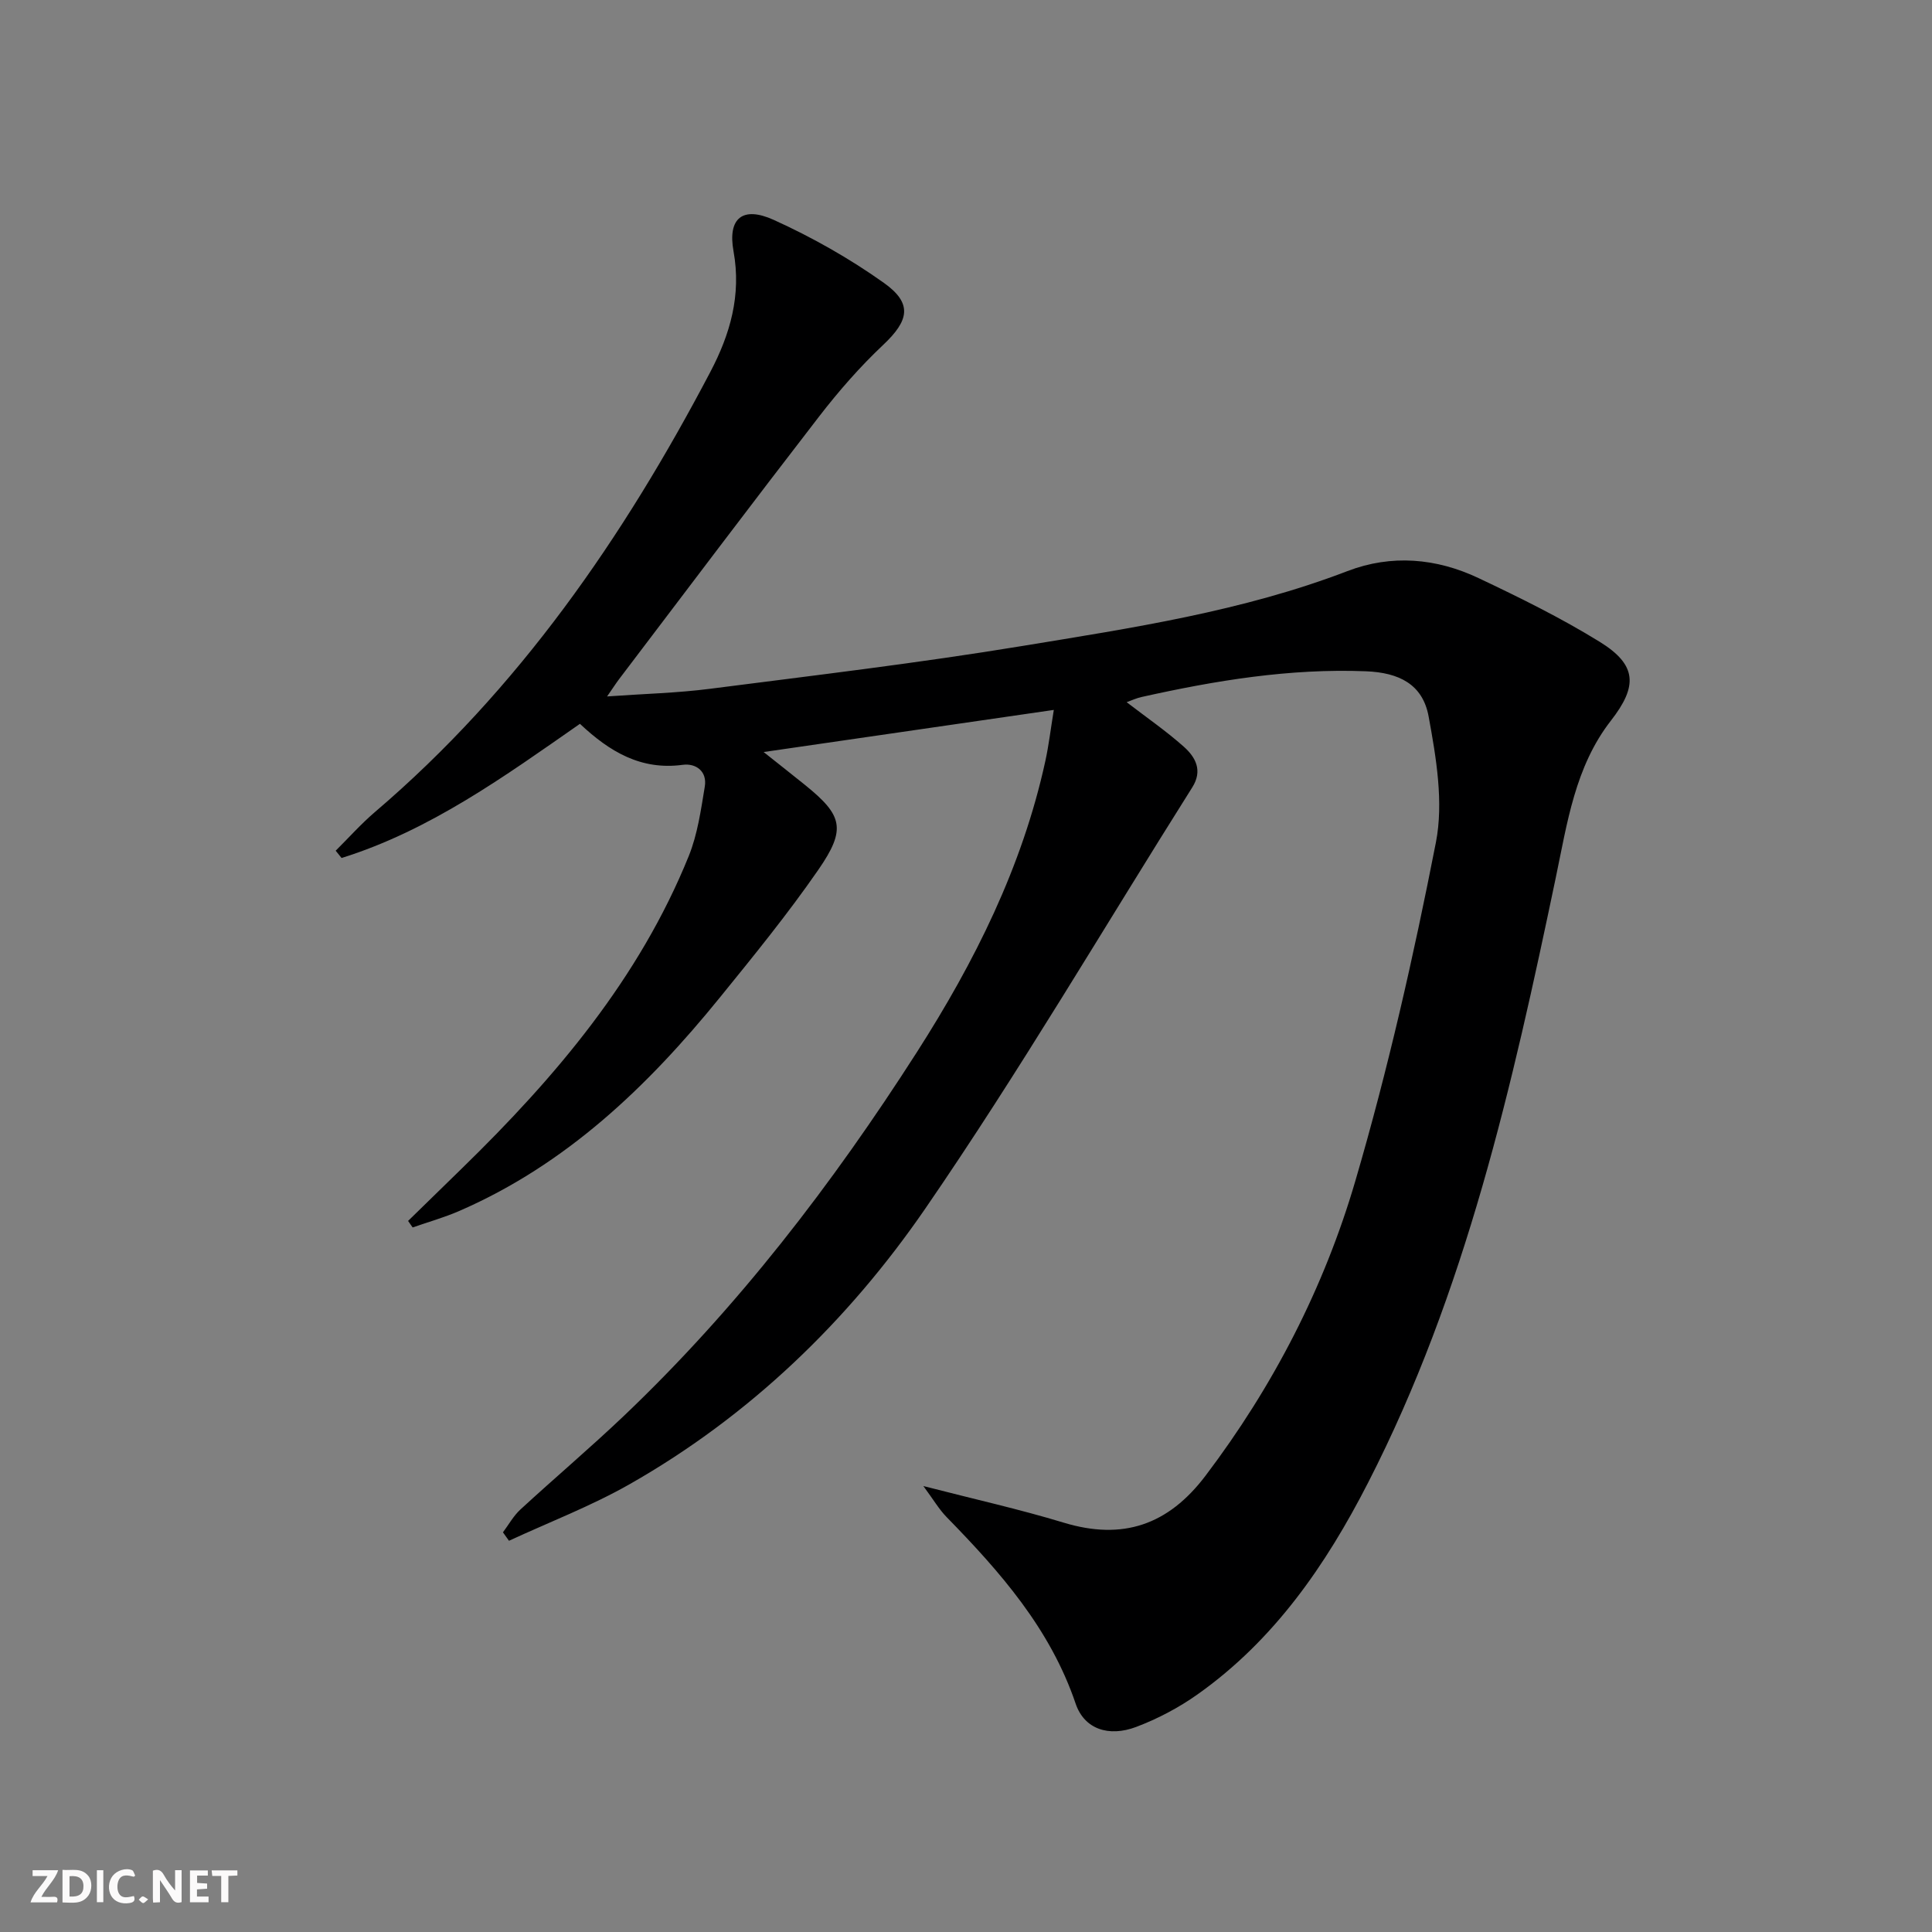 <svg enable-background="new 0 0 400 400" viewBox="0 0 400 400" xmlns="http://www.w3.org/2000/svg"><rect x="0" y="0" width="400" height="400" fill="#808080" stroke="none"/><g fill="#fbfafa"><path d="m37.59 393.81c-.92.31-1.52.05-2-.78-.7-1.2-1.52-2.34-2.47-3.78v4.59c-.55.03-.95.05-1.41.07-.03-.37-.06-.64-.06-.91 0-1.91 0-3.81 0-5.7 1.13-.41 1.77-.03 2.29.91.62 1.11 1.38 2.14 2.31 3.19v-4.2h1.35v6.61z"/><path d="m12.94 393.88v-6.75c1.9.19 3.93-.54 5.37 1.29.8 1.01.78 2.88.03 3.97-1.37 1.97-3.4 1.51-5.4 1.49m1.45-1.22c2.04.12 2.92-.58 2.89-2.21-.03-1.51-.98-2.19-2.89-2z"/><path d="m11.81 393.87h-5.49c.68-2.18 2.47-3.48 3.51-5.45h-3.08v-1.21h5.29c-.71 2.13-2.44 3.48-3.47 5.51.86 0 1.63.04 2.39-.01.79-.05 1.14.21.85 1.16"/><path d="m39.33 393.86v-6.61h3.7v1.07h-2.22v1.52c.68.04 1.34.09 2.07.13v1.07c-.72.05-1.38.09-2.1.14v1.48h2.4v1.19h-3.85z"/><path d="m27.71 388.56c-1.15-.3-2.46-.61-3.1.64-.37.73-.41 1.93-.06 2.67.63 1.35 1.99.93 3.17.68.35.94-.01 1.32-.93 1.46-1.62.25-3.05-.27-3.76-1.48-.73-1.25-.6-3.03.31-4.17.88-1.11 2.71-1.7 4-1.16.32.13.44.74.65 1.12-.1.08-.19.16-.28.24"/><path d="m49.15 387.24v1.07c-.59.02-1.17.05-1.87.08v5.44h-1.48v-5.44h-1.85c-.05-.4-.08-.73-.13-1.15z"/><path d="m20.06 387.21h1.33v6.62h-1.33z"/><path d="m30.68 393.25c-.49.38-.8.79-1.05.76-.32-.05-.6-.45-.9-.7.26-.24.51-.64.8-.67.29-.04.62.3 1.15.61"/></g><path d="m233.26 145.38c4.11 3.16 8.19 5.97 11.86 9.24 2.4 2.15 3.93 4.9 1.73 8.39-18.36 29.11-35.78 58.86-55.26 87.19-16.02 23.3-36.37 42.96-61.27 57.11-7.96 4.52-16.61 7.83-24.94 11.69-.42-.58-.83-1.17-1.25-1.75 1.18-1.57 2.16-3.37 3.58-4.69 7.1-6.54 14.48-12.78 21.47-19.43 23.53-22.4 43.16-47.98 60.63-75.26 11.98-18.71 21.84-38.41 26.62-60.32.7-3.2 1.08-6.46 1.75-10.57-20.19 2.93-39.63 5.75-60.08 8.72 3.18 2.53 5.91 4.67 8.61 6.85 7.74 6.26 8.56 9.09 2.71 17.54-6.33 9.15-13.39 17.82-20.41 26.47-14.94 18.41-31.8 34.55-53.95 44.17-3.12 1.35-6.42 2.28-9.63 3.4-.31-.45-.63-.9-.94-1.35 3.74-3.66 7.48-7.31 11.23-10.96 19.32-18.84 36.6-39.2 46.87-64.56 1.83-4.52 2.53-9.55 3.33-14.41.52-3.15-1.82-4.87-4.58-4.5-8.63 1.16-15.12-2.71-21.27-8.49-15.61 10.88-31.03 22.05-49.35 27.78-.41-.5-.81-1-1.22-1.51 2.7-2.68 5.25-5.55 8.14-8.02 29.75-25.37 51.45-56.87 69.45-91.15 4.06-7.74 6.43-15.82 4.78-24.93-1.25-6.86 1.88-9.42 8.31-6.51 7.95 3.6 15.69 7.98 22.81 13.04 6.02 4.28 5.2 7.81-.13 12.84-4.82 4.54-9.23 9.59-13.28 14.84-13.93 18.03-27.63 36.23-41.41 54.38-.6.79-1.13 1.63-2.48 3.57 7.7-.55 14.54-.71 21.29-1.58 21.57-2.77 43.18-5.33 64.63-8.86 22.75-3.74 45.62-7.17 67.36-15.51 9.12-3.5 18.41-2.69 27.15 1.45 8.54 4.04 17.06 8.24 25.08 13.19 7.75 4.79 7.89 9.17 2.33 16.31-7.44 9.55-9.05 21.21-11.44 32.6-8.99 42.94-18.61 85.71-38.83 125.16-8.73 17.05-19.44 32.61-35.33 43.86-3.88 2.75-8.24 5.05-12.69 6.73-5.7 2.15-10.75.46-12.54-4.82-5.26-15.51-15.62-27.27-26.72-38.63-1.56-1.6-2.72-3.6-4.81-6.42 10.55 2.72 19.91 4.8 29.06 7.58 12.23 3.71 21.63.48 29.34-9.69 14.02-18.51 24.56-38.94 31.03-61.03 6.75-23.04 12.08-46.56 16.69-70.13 1.62-8.31.06-17.53-1.51-26.07-1.23-6.67-6.13-9.08-12.99-9.35-15.76-.62-31.13 1.91-46.41 5.32-1.08.23-2.09.71-3.12 1.08z" fill="#000001"/></svg>